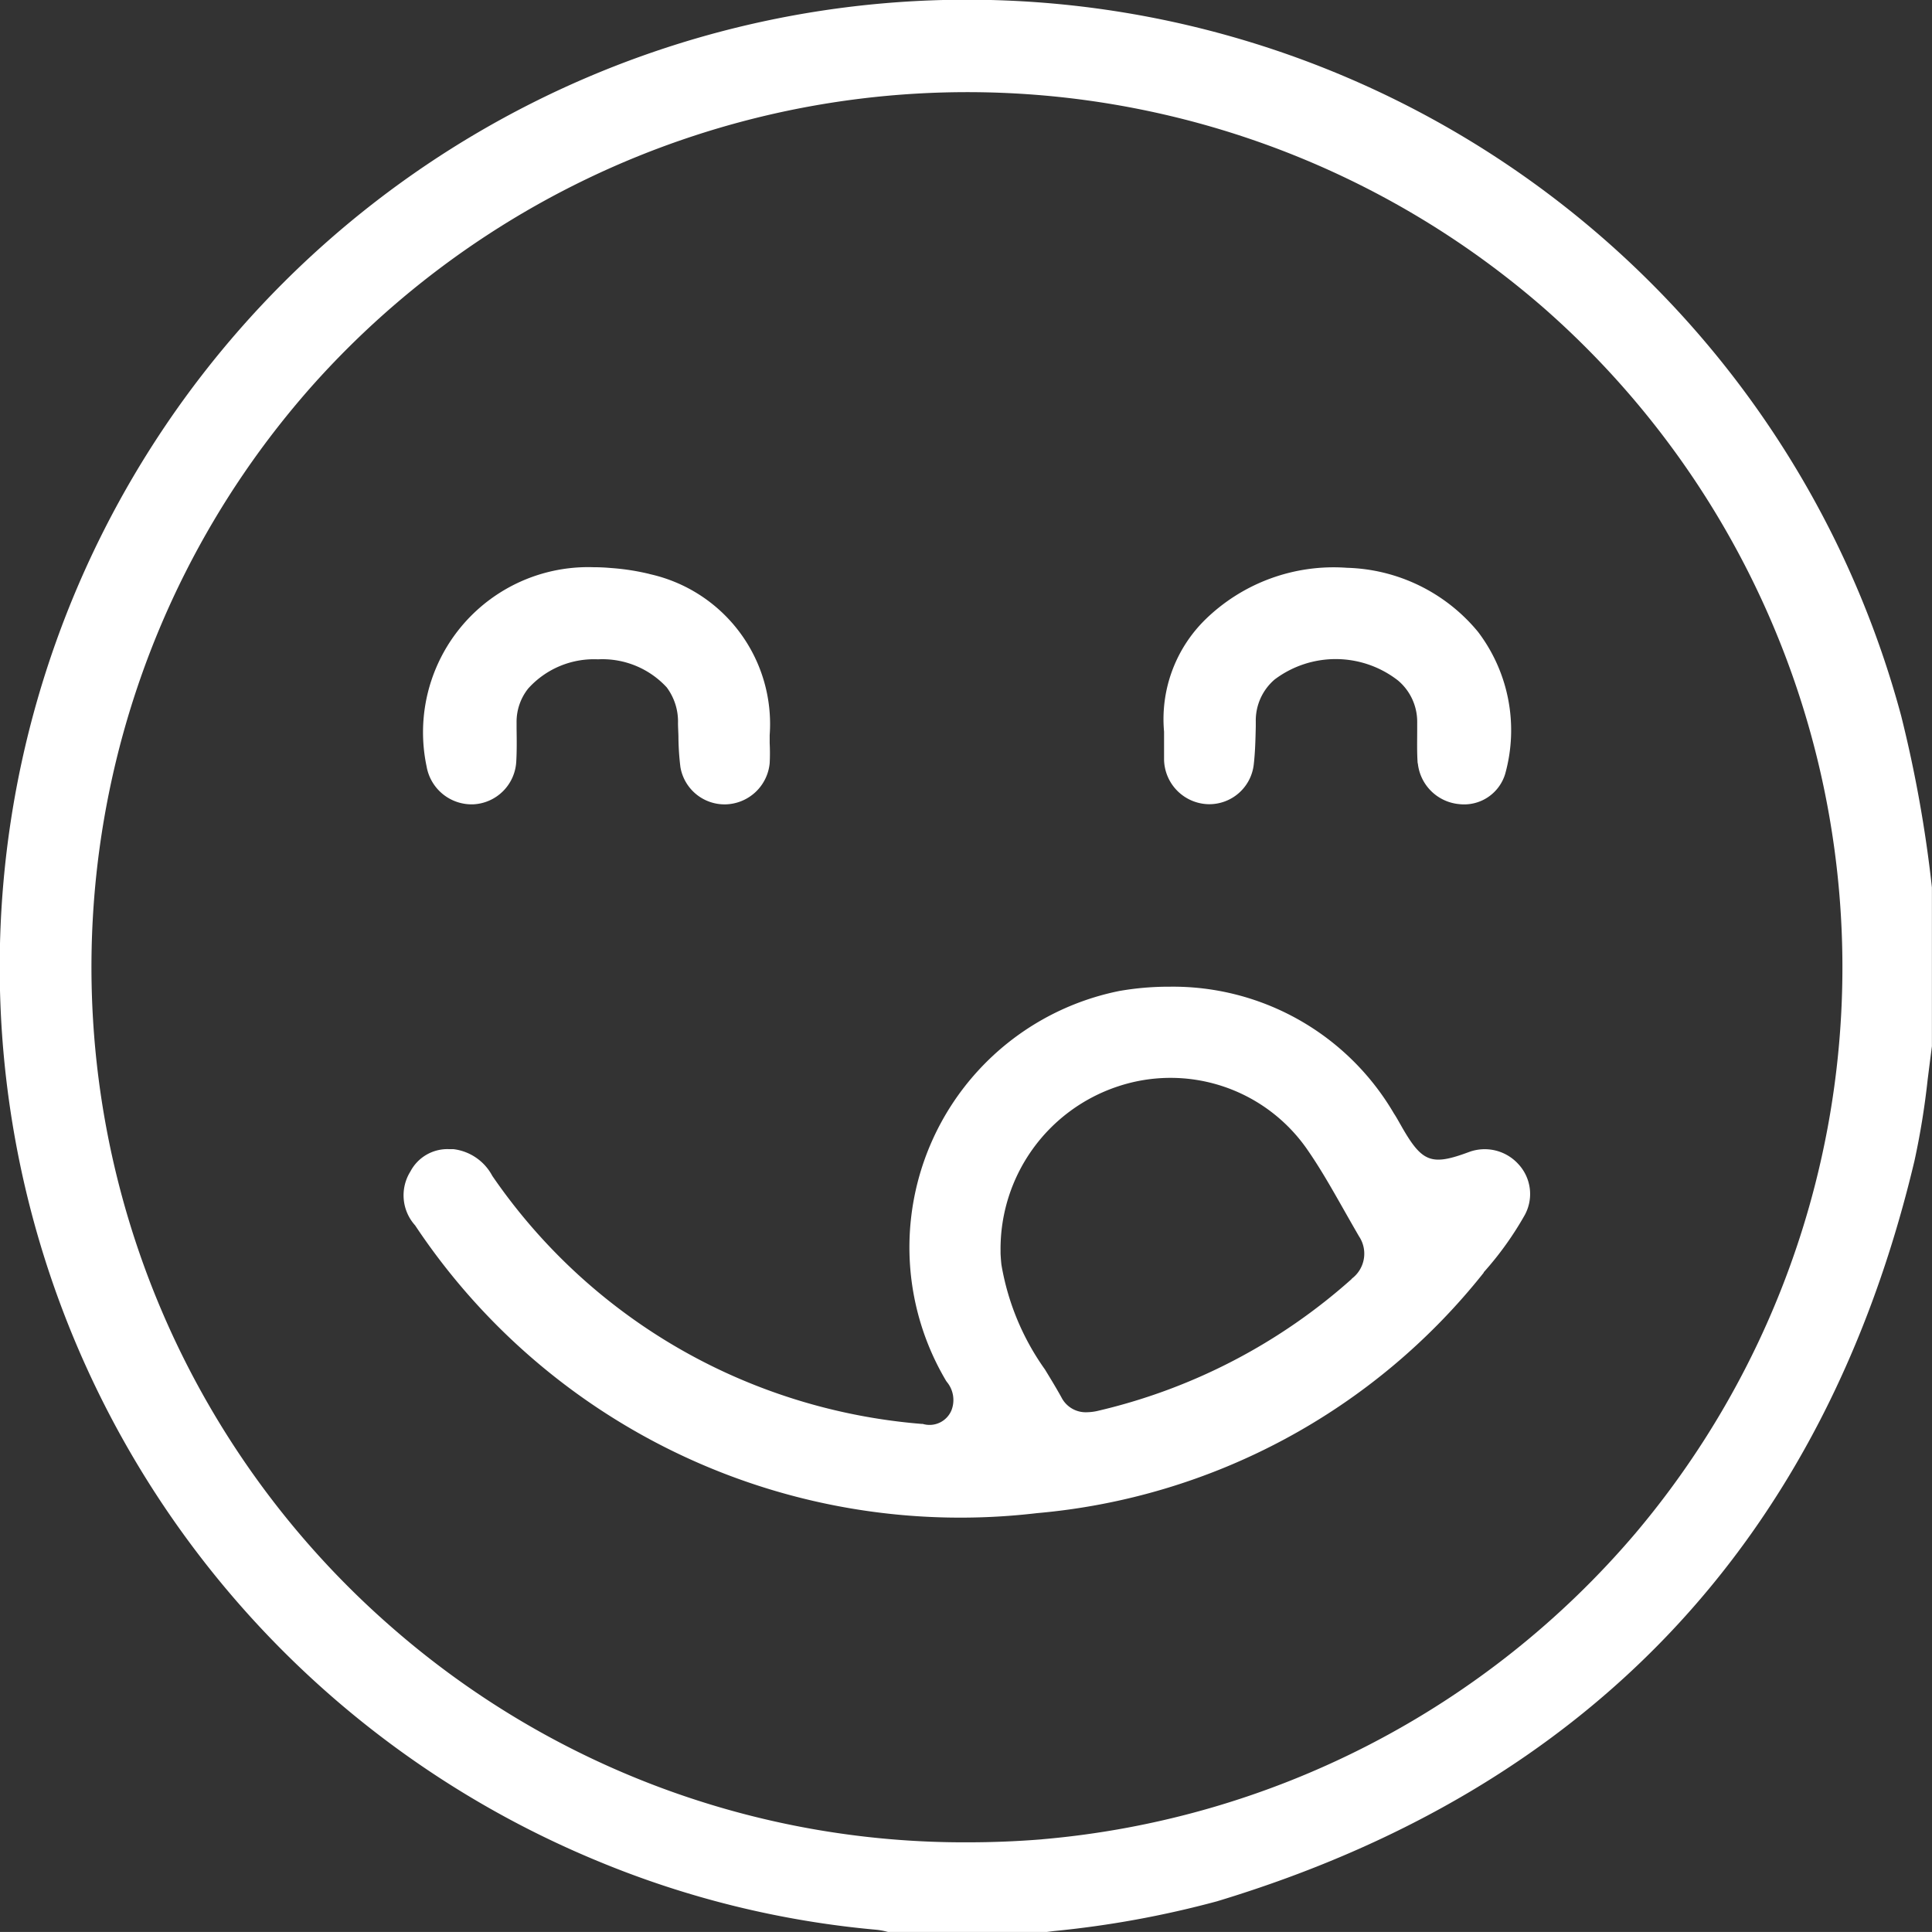<svg id="fome_ou_sabores" data-name="fome ou sabores" xmlns="http://www.w3.org/2000/svg" xmlns:xlink="http://www.w3.org/1999/xlink" width="45.564" height="45.563" viewBox="0 0 45.564 45.563">
  <rect x="0" y="0" width="45.564" height="45.563" fill="#333333" stroke="none"/>
  <defs>
    <clipPath id="clip-path">
      <rect id="Rectangle_953" data-name="Rectangle 953" width="45.564" height="45.563" fill="#fff"/>
    </clipPath>
  </defs>
  <g id="Group_1791" data-name="Group 1791" clip-path="url(#clip-path)">
    <path id="Path_84520" data-name="Path 84520" d="M28.715,44.836C37.5,42.177,43.032,36.3,45.151,27.375a18.245,18.245,0,0,0,.311-1.917c.033-.261.066-.522.1-.783V20.93a30.234,30.234,0,0,0-.726-4.051,22.813,22.813,0,1,0-30.73,27.016,22.327,22.327,0,0,0,6.57,1.617,1.6,1.6,0,0,1,.242.045l.031.007h3.73l.167-.021a23.489,23.489,0,0,0,3.867-.706m-4.136-1.459c-.588.048-1.175.071-1.757.071A20.5,20.5,0,0,1,9.233,38.373,20.657,20.657,0,0,1,7.432,9.02,20.7,20.7,0,0,1,36.45,7.3,20.688,20.688,0,0,1,38.579,36.15a20.707,20.707,0,0,1-14,7.227" transform="translate(0 0)" fill="#fff"/>
    <path id="Path_84521" data-name="Path 84521" d="M104.121,199.086a7.678,7.678,0,0,0,.972-1.357,1.035,1.035,0,0,0-.159-1.2,1.071,1.071,0,0,0-1.154-.282c-.884.33-1.105.25-1.578-.57l-.039-.069c-.052-.09-.1-.18-.159-.268a6.037,6.037,0,0,0-5.285-2.99,6.8,6.8,0,0,0-1.185.1,6.166,6.166,0,0,0-4.1,9.181c.007.013.016.025.025.038a.669.669,0,0,1,.113.664.559.559,0,0,1-.681.328l-.028,0a13.717,13.717,0,0,1-4.453-1.134,13.535,13.535,0,0,1-5.67-4.716,1.2,1.2,0,0,0-.921-.63c-.037,0-.074,0-.11,0a.985.985,0,0,0-.9.527,1.059,1.059,0,0,0,.111,1.271,15.439,15.439,0,0,0,14.662,6.787,15.136,15.136,0,0,0,10.541-5.673m-3.111.147a13.635,13.635,0,0,1-5.934,3.1l-.022.005a1.235,1.235,0,0,1-.293.041.642.642,0,0,1-.6-.35c-.121-.22-.257-.442-.388-.657a5.977,5.977,0,0,1-1.028-2.475c-.011-.1-.017-.2-.02-.258l0-.068a4.037,4.037,0,0,1,2.761-3.874,3.922,3.922,0,0,1,4.45,1.454c.313.446.582.921.843,1.38.131.231.267.471.4.7a.736.736,0,0,1-.174,1" transform="translate(-69.13 -169.08)" fill="#fff"/>
    <path id="Path_84522" data-name="Path 84522" d="M87.953,110.737a5.476,5.476,0,0,0-.91-.141q-.21-.019-.417-.019a3.895,3.895,0,0,0-3.931,4.7,1.079,1.079,0,0,0,1.105.892,1.067,1.067,0,0,0,1.009-1c.015-.254.012-.51.008-.78l0-.141a1.259,1.259,0,0,1,.275-.811,2.087,2.087,0,0,1,1.636-.688h.016a2.063,2.063,0,0,1,1.614.662,1.347,1.347,0,0,1,.266.842c0,.1.008.209.01.314a6.161,6.161,0,0,0,.047.725,1.057,1.057,0,0,0,1.069.878,1.073,1.073,0,0,0,1.036-.97,4.63,4.63,0,0,0,0-.473c0-.061,0-.115,0-.161v-.028a3.621,3.621,0,0,0-2.835-3.8" transform="translate(-72.634 -97.2)" fill="#fff"/>
    <path id="Path_84523" data-name="Path 84523" d="M232.837,115.226a1.079,1.079,0,0,0,.973.962,1.011,1.011,0,0,0,1.088-.716,3.836,3.836,0,0,0-.642-3.347,4.149,4.149,0,0,0-3.089-1.51,4.331,4.331,0,0,0-3.346,1.224,3.289,3.289,0,0,0-.969,2.64v.034c0,.061,0,.125,0,.191,0,.144,0,.293,0,.439a1.074,1.074,0,0,0,1.038,1.047,1.056,1.056,0,0,0,1.079-.951c.032-.284.039-.573.046-.878l0-.123a1.275,1.275,0,0,1,.445-.989,2.393,2.393,0,0,1,2.91.024,1.274,1.274,0,0,1,.452.994l0,.15c0,.281-.008.547.011.809" transform="translate(-199.399 -97.224)" fill="#fff"/>
  </g>
</svg>
